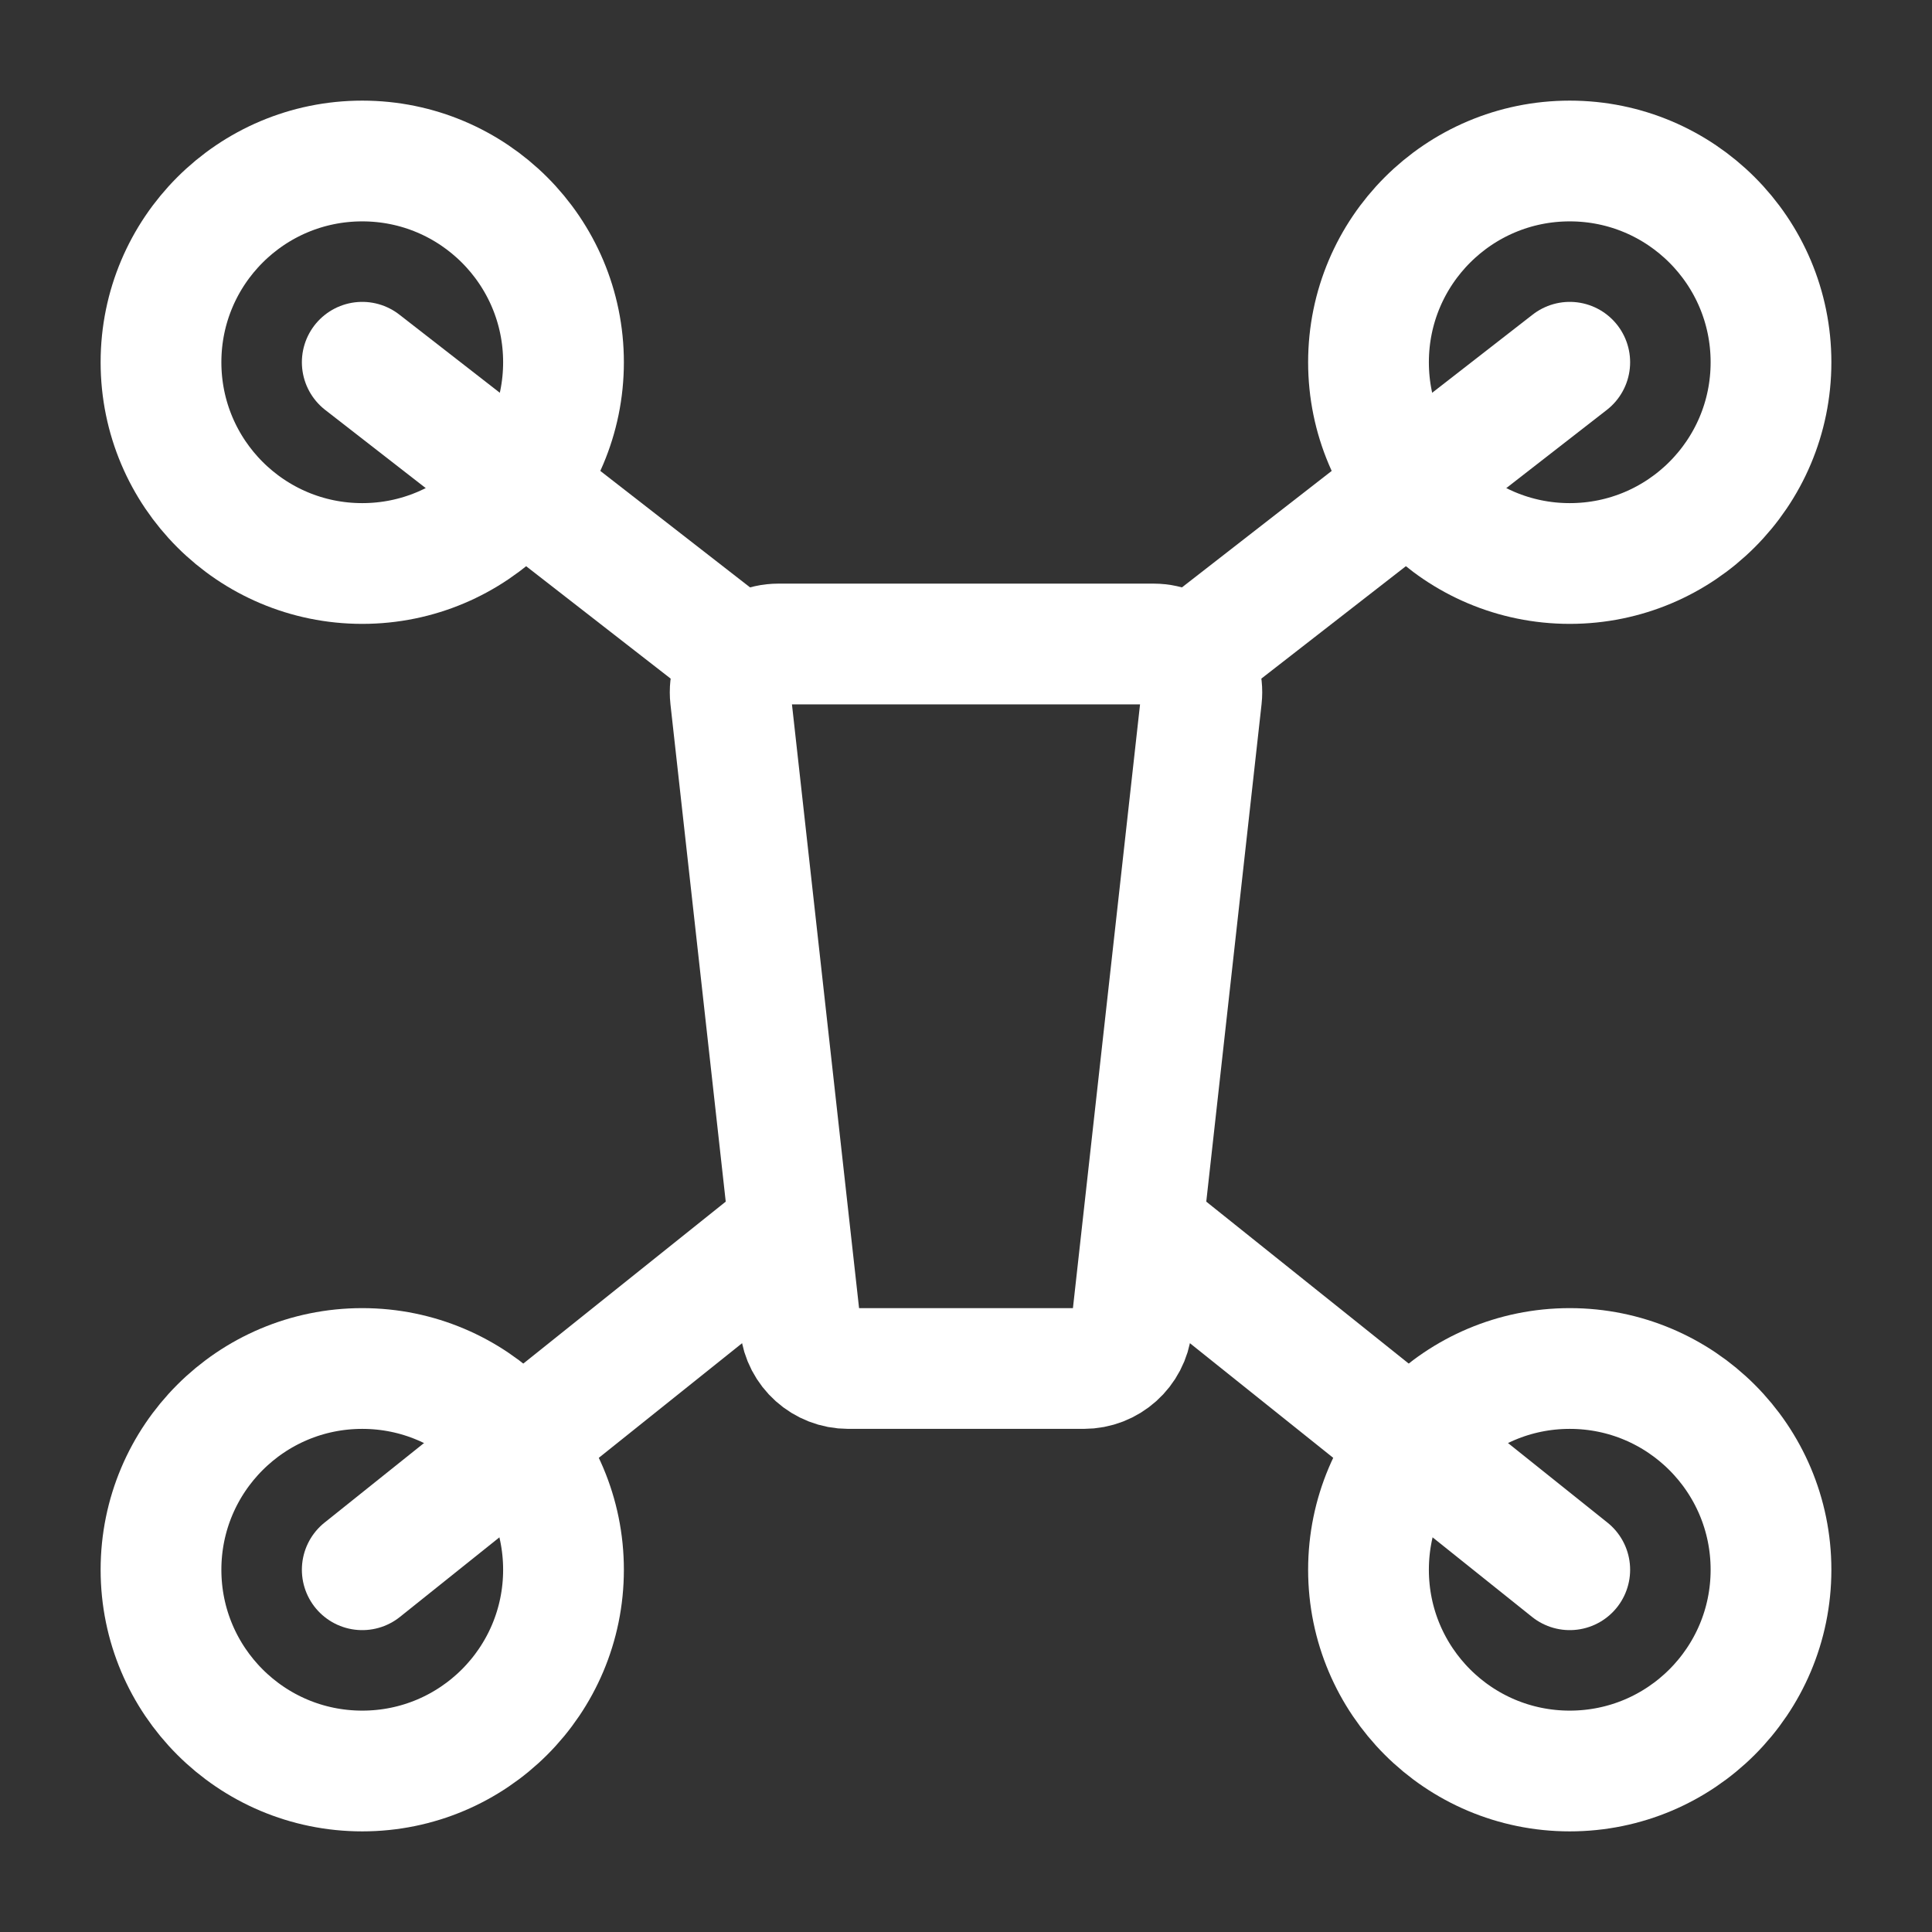 <?xml version="1.0" encoding="UTF-8"?>
<svg xmlns="http://www.w3.org/2000/svg" width="24" height="24" viewBox="0 0 24 24" fill="none">
  <rect x="0" y="0" width="24" height="24" fill="#333333" stroke="none"/>
  <path d="M13.463 17H10.537C10.231 17 9.974 16.77 9.941 16.466L9.074 8.666C9.035 8.311 9.313 8 9.67 8H14.33C14.687 8 14.966 8.311 14.926 8.666L14.059 16.466C14.025 16.77 13.769 17 13.463 17Z" stroke="white" stroke-width="1.5" stroke-linecap="round"></path>
  <path d="M4.5 7C5.881 7 7 5.881 7 4.5C7 3.119 5.881 2 4.5 2C3.119 2 2 3.119 2 4.5C2 5.881 3.119 7 4.5 7Z" stroke="white" stroke-width="1.5" stroke-miterlimit="1.5" stroke-linecap="round" stroke-linejoin="round"></path>
  <path d="M4.5 4.5L9 8" stroke="white" stroke-width="1.5" stroke-linecap="round" stroke-linejoin="round"></path>
  <path d="M4.5 19.5L9.5 15.5" stroke="white" stroke-width="1.5" stroke-linecap="round" stroke-linejoin="round"></path>
  <path d="M19.5 4.5L15 8" stroke="white" stroke-width="1.5" stroke-linecap="round" stroke-linejoin="round"></path>
  <path d="M19.5 19.5L14.5 15.5" stroke="white" stroke-width="1.5" stroke-linecap="round" stroke-linejoin="round"></path>
  <path d="M4.5 22C5.881 22 7 20.881 7 19.5C7 18.119 5.881 17 4.5 17C3.119 17 2 18.119 2 19.5C2 20.881 3.119 22 4.5 22Z" stroke="white" stroke-width="1.5" stroke-miterlimit="1.5" stroke-linecap="round" stroke-linejoin="round"></path>
  <path d="M19.5 7C20.881 7 22 5.881 22 4.5C22 3.119 20.881 2 19.5 2C18.119 2 17 3.119 17 4.5C17 5.881 18.119 7 19.5 7Z" stroke="white" stroke-width="1.5" stroke-miterlimit="1.5" stroke-linecap="round" stroke-linejoin="round"></path>
  <path d="M19.5 22C20.881 22 22 20.881 22 19.5C22 18.119 20.881 17 19.5 17C18.119 17 17 18.119 17 19.5C17 20.881 18.119 22 19.5 22Z" stroke="white" stroke-width="1.5" stroke-miterlimit="1.5" stroke-linecap="round" stroke-linejoin="round"></path>
</svg>
